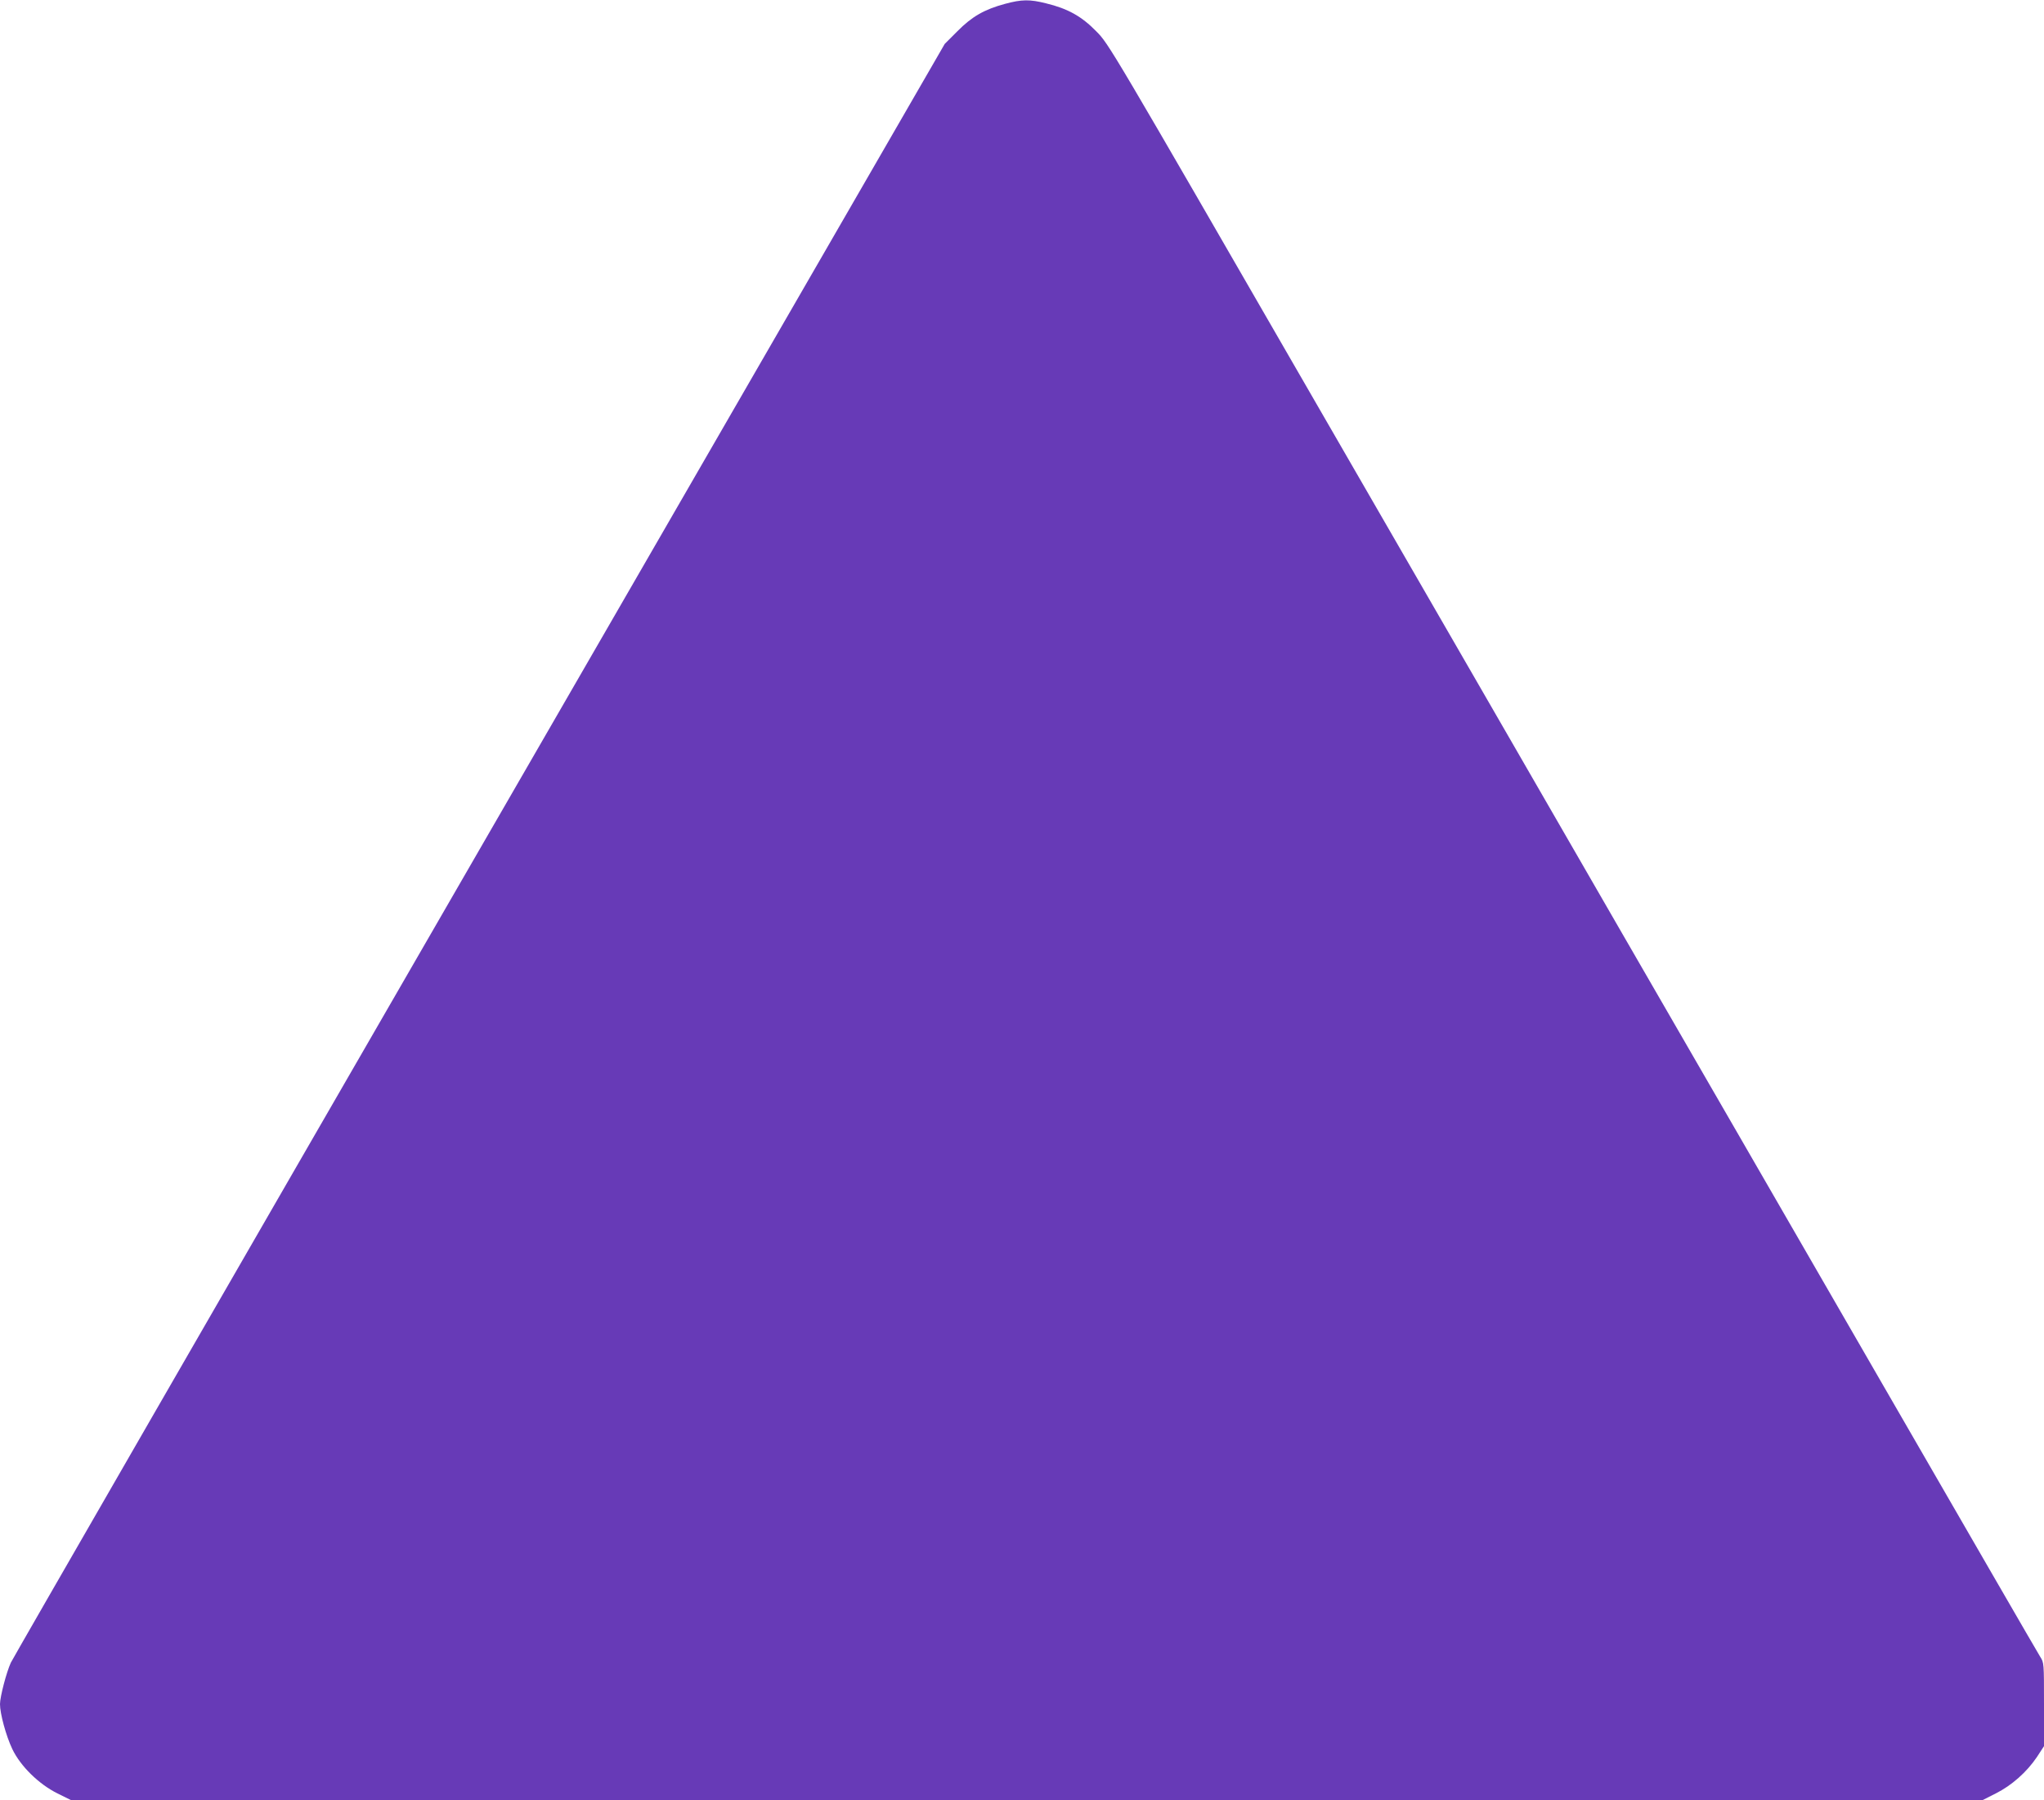 <?xml version="1.0" standalone="no"?>
<!DOCTYPE svg PUBLIC "-//W3C//DTD SVG 20010904//EN"
 "http://www.w3.org/TR/2001/REC-SVG-20010904/DTD/svg10.dtd">
<svg version="1.0" xmlns="http://www.w3.org/2000/svg"
 width="1280pt" height="1127pt" viewBox="0 0 1280 1127"
 preserveAspectRatio="xMidYMid meet">
<g transform="translate(0,1127) scale(0.1,-0.1)"
fill="#673ab7" stroke="none">
<path d="M6294 11246 c-130 -35 -208 -80 -298 -171 l-80 -80 -2914 -5045
c-1603 -2775 -2923 -5065 -2934 -5089 -28 -61 -68 -214 -68 -260 0 -60 38
-199 77 -281 51 -107 166 -220 283 -278 l85 -42 5985 0 5985 0 83 42 c100 50
194 134 257 227 l45 69 0 261 c0 259 0 262 -24 299 -13 20 -468 807 -1011
1747 -543 941 -1266 2192 -1606 2780 -340 589 -1202 2083 -1917 3320 -1298
2249 -1298 2250 -1378 2330 -91 93 -177 141 -313 174 -103 26 -153 25 -257 -3z"/>
</g>
</svg>
